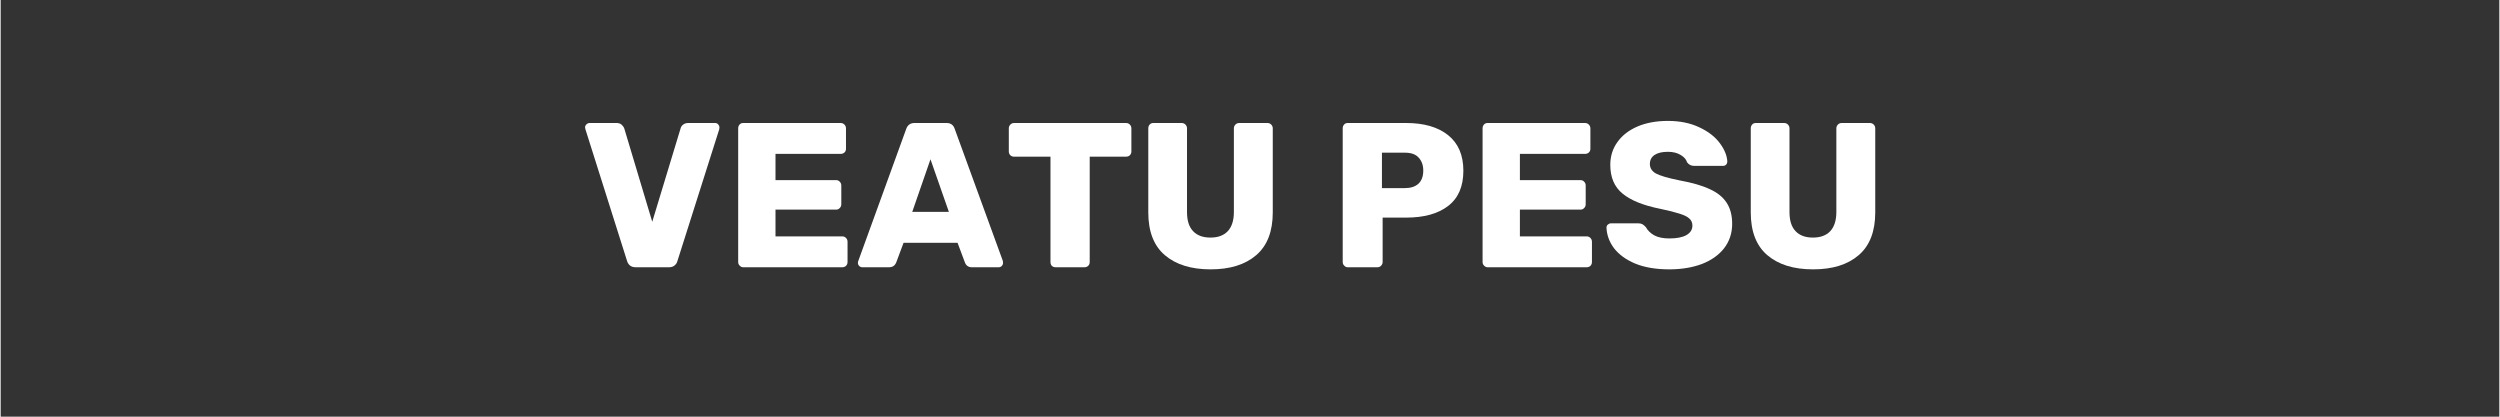 <svg version="1.0" preserveAspectRatio="xMidYMid meet" height="50" viewBox="0 0 224.88 37.5" zoomAndPan="magnify" width="300" xmlns:xlink="http://www.w3.org/1999/xlink" xmlns="http://www.w3.org/2000/svg"><rect x="0" y="0" width="224.88" height="37.5" fill="#333333" stroke="none"/><defs><g></g></defs><g fill-opacity="1" fill="#ffffff"><g transform="translate(52.189, 24.054)"><g><path d="M 4.969 0 C 4.758 0 4.586 -0.051 4.453 -0.156 C 4.328 -0.258 4.238 -0.395 4.188 -0.562 L 0.438 -12.422 L 0.406 -12.594 C 0.406 -12.688 0.445 -12.773 0.531 -12.859 C 0.613 -12.941 0.707 -12.984 0.812 -12.984 L 3.25 -12.984 C 3.438 -12.984 3.586 -12.93 3.703 -12.828 C 3.816 -12.723 3.895 -12.609 3.938 -12.484 L 6.453 -4.094 L 9 -12.484 C 9.031 -12.617 9.102 -12.734 9.219 -12.828 C 9.344 -12.93 9.5 -12.984 9.688 -12.984 L 12.109 -12.984 C 12.223 -12.984 12.316 -12.941 12.391 -12.859 C 12.461 -12.773 12.5 -12.688 12.5 -12.594 C 12.5 -12.531 12.492 -12.473 12.484 -12.422 L 8.719 -0.562 C 8.676 -0.395 8.586 -0.258 8.453 -0.156 C 8.328 -0.051 8.16 0 7.953 0 Z M 4.969 0"></path></g></g></g><g fill-opacity="1" fill="#ffffff"><g transform="translate(65.11, 24.054)"><g><path d="M 1.719 0 C 1.602 0 1.5 -0.047 1.406 -0.141 C 1.312 -0.234 1.266 -0.344 1.266 -0.469 L 1.266 -12.5 C 1.266 -12.633 1.305 -12.75 1.391 -12.844 C 1.473 -12.938 1.582 -12.984 1.719 -12.984 L 10.484 -12.984 C 10.617 -12.984 10.734 -12.938 10.828 -12.844 C 10.922 -12.75 10.969 -12.633 10.969 -12.5 L 10.969 -10.672 C 10.969 -10.523 10.922 -10.41 10.828 -10.328 C 10.734 -10.242 10.617 -10.203 10.484 -10.203 L 4.625 -10.203 L 4.625 -7.844 L 10.078 -7.844 C 10.211 -7.844 10.32 -7.797 10.406 -7.703 C 10.5 -7.609 10.547 -7.492 10.547 -7.359 L 10.547 -5.672 C 10.547 -5.535 10.5 -5.422 10.406 -5.328 C 10.32 -5.234 10.211 -5.188 10.078 -5.188 L 4.625 -5.188 L 4.625 -2.781 L 10.625 -2.781 C 10.758 -2.781 10.875 -2.734 10.969 -2.641 C 11.062 -2.547 11.109 -2.43 11.109 -2.297 L 11.109 -0.469 C 11.109 -0.332 11.062 -0.219 10.969 -0.125 C 10.875 -0.039 10.758 0 10.625 0 Z M 1.719 0"></path></g></g></g><g fill-opacity="1" fill="#ffffff"><g transform="translate(77.011, 24.054)"><g><path d="M 0.531 0 C 0.438 0 0.348 -0.035 0.266 -0.109 C 0.18 -0.191 0.141 -0.285 0.141 -0.391 C 0.141 -0.461 0.148 -0.52 0.172 -0.562 L 4.484 -12.438 C 4.609 -12.801 4.859 -12.984 5.234 -12.984 L 8.125 -12.984 C 8.5 -12.984 8.742 -12.801 8.859 -12.438 L 13.188 -0.562 C 13.195 -0.52 13.203 -0.461 13.203 -0.391 C 13.203 -0.285 13.16 -0.191 13.078 -0.109 C 13.004 -0.035 12.914 0 12.812 0 L 10.406 0 C 10.102 0 9.895 -0.133 9.781 -0.406 L 9.109 -2.203 L 4.25 -2.203 L 3.578 -0.406 C 3.453 -0.133 3.242 0 2.953 0 Z M 5.031 -4.984 L 8.328 -4.984 L 6.672 -9.719 Z M 5.031 -4.984"></path></g></g></g><g fill-opacity="1" fill="#ffffff"><g transform="translate(90.358, 24.054)"><g><path d="M 4.594 0 C 4.457 0 4.344 -0.039 4.25 -0.125 C 4.164 -0.219 4.125 -0.332 4.125 -0.469 L 4.125 -9.953 L 0.859 -9.953 C 0.723 -9.953 0.609 -9.992 0.516 -10.078 C 0.422 -10.172 0.375 -10.285 0.375 -10.422 L 0.375 -12.5 C 0.375 -12.633 0.422 -12.75 0.516 -12.844 C 0.609 -12.938 0.723 -12.984 0.859 -12.984 L 10.922 -12.984 C 11.055 -12.984 11.172 -12.938 11.266 -12.844 C 11.359 -12.75 11.406 -12.633 11.406 -12.5 L 11.406 -10.422 C 11.406 -10.285 11.359 -10.172 11.266 -10.078 C 11.172 -9.992 11.055 -9.953 10.922 -9.953 L 7.656 -9.953 L 7.656 -0.469 C 7.656 -0.332 7.609 -0.219 7.516 -0.125 C 7.422 -0.039 7.305 0 7.172 0 Z M 4.594 0"></path></g></g></g><g fill-opacity="1" fill="#ffffff"><g transform="translate(102.13, 24.054)"><g><path d="M 6.766 0.188 C 5.016 0.188 3.641 -0.238 2.641 -1.094 C 1.648 -1.945 1.156 -3.227 1.156 -4.938 L 1.156 -12.5 C 1.156 -12.633 1.195 -12.75 1.281 -12.844 C 1.363 -12.938 1.473 -12.984 1.609 -12.984 L 4.156 -12.984 C 4.289 -12.984 4.406 -12.938 4.5 -12.844 C 4.594 -12.75 4.641 -12.633 4.641 -12.5 L 4.641 -4.969 C 4.641 -4.207 4.82 -3.633 5.188 -3.25 C 5.551 -2.863 6.07 -2.672 6.75 -2.672 C 7.426 -2.672 7.945 -2.863 8.312 -3.25 C 8.676 -3.645 8.859 -4.219 8.859 -4.969 L 8.859 -12.5 C 8.859 -12.633 8.906 -12.75 9 -12.844 C 9.094 -12.938 9.207 -12.984 9.344 -12.984 L 11.875 -12.984 C 12.008 -12.984 12.125 -12.938 12.219 -12.844 C 12.312 -12.75 12.359 -12.633 12.359 -12.5 L 12.359 -4.938 C 12.359 -3.227 11.863 -1.945 10.875 -1.094 C 9.883 -0.238 8.516 0.188 6.766 0.188 Z M 6.766 0.188"></path></g></g></g><g fill-opacity="1" fill="#ffffff"><g transform="translate(115.626, 24.054)"><g></g></g></g><g fill-opacity="1" fill="#ffffff"><g transform="translate(119.518, 24.054)"><g><path d="M 1.719 0 C 1.602 0 1.5 -0.047 1.406 -0.141 C 1.312 -0.234 1.266 -0.344 1.266 -0.469 L 1.266 -12.5 C 1.266 -12.633 1.305 -12.75 1.391 -12.844 C 1.473 -12.938 1.582 -12.984 1.719 -12.984 L 6.969 -12.984 C 8.582 -12.984 9.844 -12.617 10.75 -11.891 C 11.664 -11.16 12.125 -10.094 12.125 -8.688 C 12.125 -7.27 11.664 -6.211 10.75 -5.516 C 9.844 -4.816 8.582 -4.469 6.969 -4.469 L 4.859 -4.469 L 4.859 -0.469 C 4.859 -0.344 4.812 -0.234 4.719 -0.141 C 4.633 -0.047 4.523 0 4.391 0 Z M 6.875 -7.125 C 7.383 -7.125 7.785 -7.254 8.078 -7.516 C 8.367 -7.785 8.516 -8.18 8.516 -8.703 C 8.516 -9.18 8.379 -9.566 8.109 -9.859 C 7.848 -10.16 7.438 -10.312 6.875 -10.312 L 4.797 -10.312 L 4.797 -7.125 Z M 6.875 -7.125"></path></g></g></g><g fill-opacity="1" fill="#ffffff"><g transform="translate(132.106, 24.054)"><g><path d="M 1.719 0 C 1.602 0 1.5 -0.047 1.406 -0.141 C 1.312 -0.234 1.266 -0.344 1.266 -0.469 L 1.266 -12.5 C 1.266 -12.633 1.305 -12.75 1.391 -12.844 C 1.473 -12.938 1.582 -12.984 1.719 -12.984 L 10.484 -12.984 C 10.617 -12.984 10.734 -12.938 10.828 -12.844 C 10.922 -12.75 10.969 -12.633 10.969 -12.5 L 10.969 -10.672 C 10.969 -10.523 10.922 -10.41 10.828 -10.328 C 10.734 -10.242 10.617 -10.203 10.484 -10.203 L 4.625 -10.203 L 4.625 -7.844 L 10.078 -7.844 C 10.211 -7.844 10.32 -7.797 10.406 -7.703 C 10.5 -7.609 10.547 -7.492 10.547 -7.359 L 10.547 -5.672 C 10.547 -5.535 10.5 -5.422 10.406 -5.328 C 10.32 -5.234 10.211 -5.188 10.078 -5.188 L 4.625 -5.188 L 4.625 -2.781 L 10.625 -2.781 C 10.758 -2.781 10.875 -2.734 10.969 -2.641 C 11.062 -2.547 11.109 -2.43 11.109 -2.297 L 11.109 -0.469 C 11.109 -0.332 11.062 -0.219 10.969 -0.125 C 10.875 -0.039 10.758 0 10.625 0 Z M 1.719 0"></path></g></g></g><g fill-opacity="1" fill="#ffffff"><g transform="translate(144.007, 24.054)"><g><path d="M 6.172 0.188 C 4.973 0.188 3.953 0.016 3.109 -0.328 C 2.273 -0.68 1.641 -1.141 1.203 -1.703 C 0.773 -2.273 0.547 -2.895 0.516 -3.562 C 0.516 -3.676 0.555 -3.77 0.641 -3.844 C 0.723 -3.914 0.816 -3.953 0.922 -3.953 L 3.391 -3.953 C 3.535 -3.953 3.656 -3.926 3.75 -3.875 C 3.844 -3.82 3.945 -3.734 4.062 -3.609 C 4.219 -3.316 4.469 -3.07 4.812 -2.875 C 5.156 -2.688 5.609 -2.594 6.172 -2.594 C 6.836 -2.594 7.348 -2.691 7.703 -2.891 C 8.066 -3.098 8.25 -3.383 8.25 -3.75 C 8.25 -4.008 8.156 -4.223 7.969 -4.391 C 7.789 -4.555 7.492 -4.703 7.078 -4.828 C 6.672 -4.961 6.086 -5.109 5.328 -5.266 C 3.828 -5.566 2.707 -6.02 1.969 -6.625 C 1.227 -7.227 0.859 -8.094 0.859 -9.219 C 0.859 -9.988 1.07 -10.672 1.5 -11.266 C 1.926 -11.867 2.531 -12.336 3.312 -12.672 C 4.094 -13.004 5.004 -13.172 6.047 -13.172 C 7.129 -13.172 8.07 -12.977 8.875 -12.594 C 9.676 -12.219 10.285 -11.75 10.703 -11.188 C 11.129 -10.625 11.359 -10.07 11.391 -9.531 C 11.391 -9.414 11.352 -9.316 11.281 -9.234 C 11.207 -9.16 11.113 -9.125 11 -9.125 L 8.406 -9.125 C 8.133 -9.125 7.922 -9.234 7.766 -9.453 C 7.691 -9.711 7.5 -9.93 7.188 -10.109 C 6.883 -10.297 6.504 -10.391 6.047 -10.391 C 5.523 -10.391 5.125 -10.297 4.844 -10.109 C 4.562 -9.922 4.422 -9.648 4.422 -9.297 C 4.422 -8.93 4.602 -8.645 4.969 -8.438 C 5.344 -8.238 6.035 -8.035 7.047 -7.828 C 8.211 -7.617 9.133 -7.352 9.812 -7.031 C 10.5 -6.719 11.004 -6.312 11.328 -5.812 C 11.66 -5.312 11.828 -4.676 11.828 -3.906 C 11.828 -3.07 11.586 -2.344 11.109 -1.719 C 10.629 -1.102 9.961 -0.629 9.109 -0.297 C 8.254 0.023 7.273 0.188 6.172 0.188 Z M 6.172 0.188"></path></g></g></g><g fill-opacity="1" fill="#ffffff"><g transform="translate(156.353, 24.054)"><g><path d="M 6.766 0.188 C 5.016 0.188 3.641 -0.238 2.641 -1.094 C 1.648 -1.945 1.156 -3.227 1.156 -4.938 L 1.156 -12.5 C 1.156 -12.633 1.195 -12.75 1.281 -12.844 C 1.363 -12.938 1.473 -12.984 1.609 -12.984 L 4.156 -12.984 C 4.289 -12.984 4.406 -12.938 4.5 -12.844 C 4.594 -12.75 4.641 -12.633 4.641 -12.5 L 4.641 -4.969 C 4.641 -4.207 4.82 -3.633 5.188 -3.25 C 5.551 -2.863 6.07 -2.672 6.75 -2.672 C 7.426 -2.672 7.945 -2.863 8.312 -3.25 C 8.676 -3.645 8.859 -4.219 8.859 -4.969 L 8.859 -12.5 C 8.859 -12.633 8.906 -12.75 9 -12.844 C 9.094 -12.938 9.207 -12.984 9.344 -12.984 L 11.875 -12.984 C 12.008 -12.984 12.125 -12.938 12.219 -12.844 C 12.312 -12.75 12.359 -12.633 12.359 -12.5 L 12.359 -4.938 C 12.359 -3.227 11.863 -1.945 10.875 -1.094 C 9.883 -0.238 8.516 0.188 6.766 0.188 Z M 6.766 0.188"></path></g></g></g></svg>